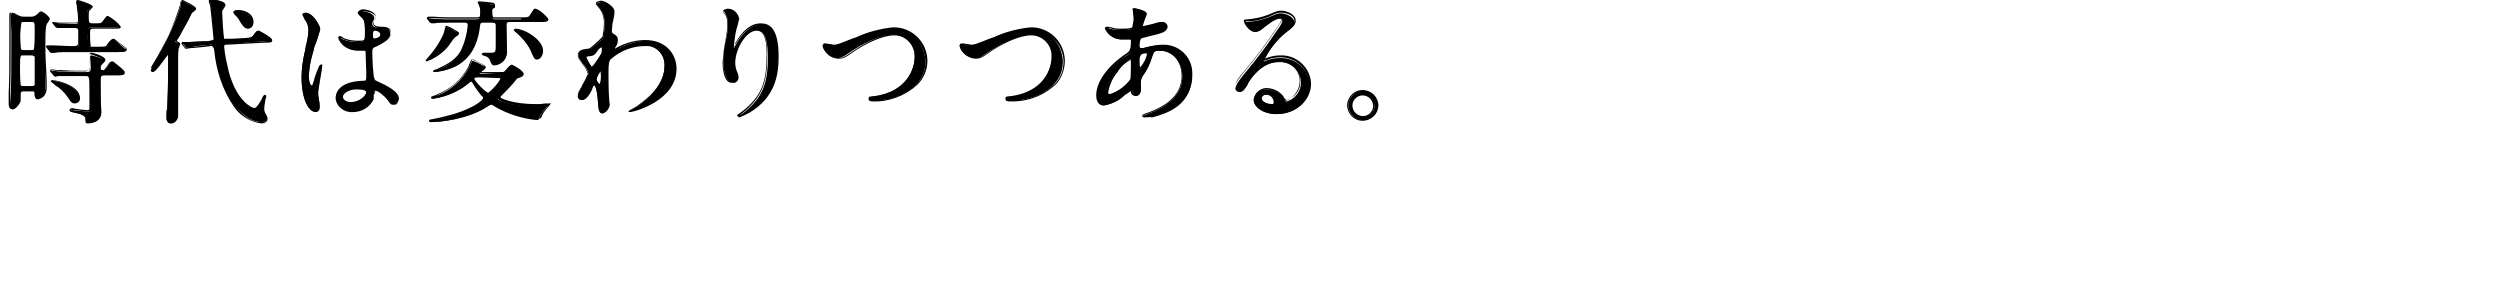 <?xml version="1.0" encoding="utf-8"?>
<!-- Generator: Adobe Illustrator 25.1.0, SVG Export Plug-In . SVG Version: 6.00 Build 0)  -->
<svg version="1.1" id="レイヤー_1" xmlns="http://www.w3.org/2000/svg" xmlns:xlink="http://www.w3.org/1999/xlink" x="0px"
	 y="0px" viewBox="0 0 374.7 42.5" style="enable-background:new 0 0 374.7 42.5;" xml:space="preserve">
<path d="M4.7,2.6c0.3,0,0.6-0.1,0.8-0.3C6,1.9,6,1.8,6.1,1.8C6.6,2.1,7,2.4,7.2,2.9C7.1,3.3,7,3.6,6.8,3.9C6.7,4.8,6.7,5.6,6.7,6.5
	c0,1,0.1,5.7,0.1,6.6c0,0.4-0.1,0.9-0.4,1.2c-0.2,0.2-0.5,0.4-0.8,0.5c-0.4,0-0.4-0.5-0.4-0.6c0-0.5,0-0.6-0.6-0.6H3.5
	C3.2,13.5,3,13.7,3,14c0,0,0,0.1,0,0.1c0,0.1,0,0.9,0,1c-0.1,0.5-0.7,1.2-1,1.2c-0.5,0-0.5-0.5-0.5-0.6s0.1-1.5,0.1-1.7
	c0.1-2.1,0.1-3.5,0.1-9.1c0-0.4-0.1-2.3-0.1-2.6c0-0.1,0-0.2,0.1-0.2C2,2,2.3,2.1,2.6,2.3c0.3,0.2,0.7,0.4,1.1,0.3L4.7,2.6z M4.7,13
	c0.2,0,0.5,0,0.6-0.3s0.1-1.7,0.1-2.2c0-0.7,0-1.4-0.1-2.1C5.2,8.3,5,8.2,4.8,8.2H3.4c-0.5,0-0.5,0.2-0.5,1.8c0,0.9,0,1.8,0.1,2.8
	C3.1,12.9,3.3,13,3.5,13H4.7z M3.5,3.2c-0.2,0-0.3,0-0.4,0.2C3,4.5,2.9,5.7,2.9,6.9c0,0.4,0,0.8,0.6,0.8h1.2c0.2,0,0.4-0.1,0.5-0.3
	c0.1-0.2,0.1-2.3,0.1-2.7c0-1.4,0-1.5-0.6-1.5L3.5,3.2z M14.9,7.2c0.9,0,1,0,1.3-0.5c0.1-0.2,0.5-0.8,0.8-0.8
	c0.3,0.2,0.6,0.3,0.8,0.6c0.9,0.8,1,0.8,1,1s-0.4,0.3-1.1,0.3h-7.5c-0.9,0-1.8,0-2.2,0.1H7.7c-0.1,0-0.1,0-0.2-0.1L7.1,7.2
	C7,7.1,7,7.1,7,7.1s0,0,0.1,0S7.9,7.1,8,7.1c0.7,0,1.7,0.1,2.4,0.1h0.8c0.6,0,0.6-0.4,0.6-0.6c0-0.4,0-1.5,0-1.9s-0.3-0.5-0.5-0.5
	c-0.6,0-1.7,0-2.2,0L8.6,4.2c-0.1,0-0.1-0.1-0.2-0.1L8,3.6C7.9,3.5,7.9,3.5,7.9,3.5s0-0.1,0.1-0.1s0.8,0.1,0.9,0.1
	c0.7,0,1.6,0.1,2.3,0.1c0.2,0,0.6,0,0.6-0.5c0-0.7-0.1-1.5-0.2-2.2c0-0.1-0.1-0.5-0.1-0.6c0-0.1,0.1-0.2,0.1-0.2c0,0,0,0,0,0
	c0,0,2.1,0.6,2.1,0.9c0,0.1-0.4,0.4-0.5,0.5c-0.1,0.2-0.2,0.5-0.1,0.8c0,1.2,0,1.3,0.9,1.3s1.1,0,1.4-0.4C16,2.4,16,2.4,16.1,2.4
	c0.7,0.4,1.3,0.9,1.8,1.5c0,0.2-0.1,0.2-1,0.2h-3.1c-0.6,0-0.6,0.3-0.6,0.8c-0.1,0.7,0,1.3,0.1,2c0.1,0.3,0.4,0.3,0.5,0.3H14.9z
	 M15.7,11.2c-0.6,0-0.7,0.2-0.7,0.7c0,0.8,0.1,4.2,0.1,4.9c0,1.6-1.6,1.6-1.9,1.6s-0.3,0-0.3-0.2c0-0.5,0-0.8-0.8-1.1
	c-0.2-0.1-1.1-0.3-1.3-0.3s-0.3-0.2-0.3-0.2s0.1-0.1,0.3-0.1s1.9,0.2,2.3,0.2s0.4,0,0.5-0.3c0.1-0.8,0.1-1.6,0.1-2.5
	c0-2.6,0-2.6-0.7-2.6h-1.6c-0.4,0-1.8,0-2.5,0c-0.1,0-0.3,0.1-0.4,0.1c-0.1,0-0.1-0.1-0.2-0.1l-0.4-0.5c-0.1-0.1-0.1-0.1-0.1-0.1
	s0-0.1,0.1-0.1s0.8,0.1,0.9,0.1c0.9,0,1.8,0.1,2.7,0.1H13c0.6,0,0.6-0.3,0.6-0.7s-0.1-1.6-0.1-1.6s0-0.2,0.2-0.2s2,0.5,2,0.9
	c0,0.1-0.5,0.5-0.5,0.6C15,9.8,15,10,15,10.2c0,0.3,0.2,0.4,0.4,0.4s0.3-0.1,0.8-0.8c0.2-0.3,0.4-0.5,0.6-0.5s0.2,0.1,0.8,0.6
	c0.9,0.8,1,0.8,1,1s-0.4,0.3-1.1,0.3L15.7,11.2z M11.2,15.4c-0.4,0-0.6-0.2-1-0.9c-0.5-0.7-1.1-1.3-1.8-1.8
	c-0.1-0.1-0.7-0.5-0.7-0.5s0.1-0.1,0.2-0.1c0.4,0,4,0.7,4,2.6C11.8,15.1,11.6,15.3,11.2,15.4L11.2,15.4z"/>
<path d="M13.2,18.5c-0.2,0-0.4,0-0.4-0.4c0-0.5,0-0.7-0.8-1L11.6,17l-0.8-0.2c-0.3-0.1-0.4-0.2-0.4-0.3s0.2-0.3,0.4-0.3l0.5,0.1
	c0.6,0.1,1.5,0.2,1.7,0.2s0.4,0,0.4-0.2c0-0.8,0-1.6,0-2.4c0-2.5,0-2.5-0.6-2.5h-1.6c-0.4,0-1.8,0-2.5,0l-0.4,0.1
	c-0.1,0-0.2-0.1-0.3-0.2l-0.4-0.5c-0.1-0.1-0.1-0.1-0.1-0.2c0-0.1,0.1-0.2,0.2-0.2c0,0,0,0,0,0c0.2,0,0.8,0.1,0.9,0.1
	c0.9,0,1.8,0.1,2.7,0.1H13c0.5,0,0.5-0.2,0.5-0.6c0-0.2-0.1-0.9-0.1-1.4c0-0.2,0-0.3,0-0.3c0-0.2,0.1-0.4,0.3-0.4s2.1,0.5,2.1,1.1
	c0,0.1-0.1,0.2-0.4,0.4l-0.2,0.2c-0.1,0.2-0.1,0.4-0.1,0.6c0,0.3,0.1,0.3,0.3,0.3s0.2,0,0.7-0.7c0.2-0.3,0.4-0.6,0.7-0.6
	s0.2,0.1,0.9,0.6c1,0.8,1,0.9,1,1.1c0,0.4-0.5,0.4-1.2,0.4h-1.8c-0.5,0-0.6,0.1-0.6,0.6s0,1.5,0,2.6s0.1,2,0.1,2.3
	C15.2,18.4,13.5,18.5,13.2,18.5z M10.6,16.5c0.1,0.1,0.2,0.1,0.2,0.1l0.7,0.2l0.5,0.1c0.9,0.3,0.9,0.6,0.9,1.2c0,0.1,0,0.1,0.2,0.1
	s1.8-0.1,1.8-1.5c0-0.3,0-1.3,0-2.3s-0.1-2.1-0.1-2.6c0-0.6,0.1-0.8,0.8-0.8h1.8c0.6,0,0.9,0,0.9-0.2s-0.1-0.2-1-0.9
	c-0.5-0.4-0.7-0.5-0.7-0.5s-0.3,0.2-0.5,0.5c-0.5,0.7-0.6,0.8-0.9,0.8c-0.3,0-0.5-0.2-0.5-0.4c0,0,0-0.1,0-0.1c0-0.2,0-0.5,0.1-0.7
	c0.1-0.1,0.1-0.2,0.2-0.3c0.1-0.1,0.2-0.2,0.3-0.3c0-0.2-1.6-0.8-1.9-0.8c0,0,0,0,0,0.1s0,0.1,0,0.3c0,0.4,0.1,1.2,0.1,1.4
	s0,0.8-0.7,0.8h-1.6c-0.9,0-1.8,0-2.8-0.1l-0.8-0.1L8.3,11c0.1,0.1,0.1,0.1,0.1,0.1h0.4l0,0c0.7,0,2.1,0,2.5,0H13
	c0.8,0,0.8,0.2,0.8,2.7c0,0.8,0,1.7-0.1,2.5c-0.1,0.4-0.3,0.4-0.6,0.4s-1.2-0.1-1.8-0.2l-0.5,0C10.8,16.4,10.7,16.4,10.6,16.5
	L10.6,16.5z M1.9,16.4c-0.4,0-0.6-0.3-0.6-0.8c0-0.1,0-0.4,0-0.7s0-0.9,0-1c0.1-2.1,0.1-3.5,0.1-9.1c0-0.2,0-0.8,0-1.4s0-1.1,0-1.2
	s0-0.3,0.2-0.3C2,1.9,2.3,2,2.5,2.2l0.1,0c0.3,0.2,0.6,0.3,1,0.3h1.1c0.3,0,0.5-0.1,0.8-0.3l0,0c0.4-0.4,0.5-0.5,0.7-0.5
	c0.5,0.2,1,0.6,1.3,1.1C7.3,3.2,7.2,3.4,7,3.6L6.9,4C6.8,4.8,6.8,5.7,6.8,6.5c0,0.5,0,2,0.1,3.5s0.1,2.7,0.1,3.1
	c0,0.5-0.1,0.9-0.4,1.3c-0.3,0.3-0.6,0.4-0.9,0.5c-0.4,0-0.5-0.4-0.5-0.7c0-0.5,0-0.5-0.4-0.5H3.5c-0.3,0-0.4,0.1-0.4,0.4
	c0,0.3,0,0.7,0,1C3,15.6,2.3,16.4,1.9,16.4L1.9,16.4z M1.6,2L1.6,2c0,0.3,0,0.8,0,1.3s0,1.2,0,1.4c0,5.6,0,7-0.1,9.1
	c0,0.1,0,0.6,0,1s0,0.6,0,0.7c0,0.3,0.1,0.5,0.4,0.5c0.5-0.2,0.8-0.6,0.9-1.1c0-0.1,0-0.6,0-1c0-0.3,0.2-0.6,0.6-0.7
	c0,0,0.1,0,0.1,0h1.2c0.7,0,0.7,0.2,0.7,0.7c0,0.1,0,0.5,0.3,0.5c0.3-0.1,0.6-0.2,0.8-0.4c0.2-0.3,0.4-0.7,0.3-1.1
	c0-0.4,0-1.7-0.1-3.1S6.6,7,6.6,6.5c0-0.9,0-1.7,0.1-2.6c0-0.1,0.1-0.2,0.2-0.3C7,3.3,7.1,3.1,7.1,2.9c-0.2-0.4-0.6-0.8-1-1
	c0,0-0.1,0.1-0.5,0.5l0,0C5.4,2.6,5.1,2.7,4.7,2.7H3.6c-0.4,0-0.8-0.1-1.1-0.4H2.4C2.1,2.2,1.9,2.1,1.6,2z M11.2,15.5
	c-0.5,0-0.6-0.3-1.1-1l0,0c-0.5-0.7-1.1-1.3-1.8-1.7l-0.1-0.1c-0.6-0.5-0.6-0.5-0.6-0.5c0-0.1,0.1-0.2,0.3-0.2c0,0,0,0,0,0
	c0.8,0.1,1.5,0.3,2.2,0.6c1.3,0.6,1.9,1.3,1.9,2.2C12,15.1,11.7,15.5,11.2,15.5L11.2,15.5z M7.9,12.1l0.5,0.4l0.1,0.1
	c0.7,0.5,1.3,1.1,1.8,1.8l0,0c0.4,0.7,0.5,0.8,0.9,0.8c0.3,0,0.6-0.3,0.6-0.6C11.8,12.8,8.3,12.1,7.9,12.1z M4.7,13.1H3.5
	c-0.3,0-0.5-0.1-0.6-0.3c-0.1-0.9-0.2-1.9-0.1-2.8c0-1.7,0-1.9,0.6-1.9h1.4c0.2,0,0.5,0.1,0.6,0.3c0.1,0.7,0.1,1.5,0.1,2.2
	c0.1,0.7,0,1.5-0.1,2.2C5.2,13,4.9,13.2,4.7,13.1L4.7,13.1z M3.4,8.3C3.1,8.3,3,8.3,3,10c0,0.9,0,1.8,0.1,2.7c0,0.2,0.3,0.2,0.4,0.2
	h1.2c0.2,0,0.4,0,0.5-0.2c0-0.7,0-1.4,0-2.1c0-0.6,0-1.9,0-2.1C5.1,8.4,4.9,8.3,4.8,8.3H3.4z M7.7,7.9c-0.1,0-0.2-0.1-0.3-0.2
	L7.1,7.3C7,7.1,6.9,7.1,6.9,7s0-0.2,0.2-0.2h0.5H8c0.7,0,1.7,0.1,2.4,0.1h0.8c0.5,0,0.5-0.3,0.5-0.5c0-0.4,0-1.5,0-1.9
	s-0.2-0.4-0.4-0.4c-0.6,0-1.7,0-2.2,0H8.8H8.6C8.4,4.1,8.3,4.1,8.3,4L7.9,3.5C7.8,3.4,7.8,3.4,7.8,3.3c0.1,0,0.2,0,0.2,0
	c0.1,0,0.8,0.1,0.9,0.1h0.7c0.6,0,1.1,0,1.6,0c0.3,0,0.5,0,0.5-0.4c0-0.7-0.1-1.4-0.2-2.1c0-0.1-0.1-0.5-0.1-0.6
	c0-0.1,0.1-0.3,0.2-0.3c0,0,0,0,0.1,0c0,0,2.2,0.6,2.2,1c0,0.1-0.1,0.2-0.4,0.5c-0.1,0-0.1,0.1-0.1,0.1c-0.1,0.2-0.1,0.5-0.1,0.7
	c0,1.2,0,1.2,0.8,1.2h0.2c0.7,0,0.9,0,1.1-0.3c0.6-0.8,0.6-0.8,0.8-0.8c0.7,0.4,1.4,0.9,1.9,1.6c0,0.3-0.2,0.3-1.1,0.3h-3.1
	c-0.4,0-0.4,0.2-0.4,0.7c0,0.6,0,1.3,0.1,1.9C13.4,7,13.6,7,13.8,7h1.1c0.9,0,1,0,1.2-0.4l0,0c0.3-0.4,0.6-0.8,0.9-0.8
	c0.1,0,0.3,0.1,0.7,0.5l0.3,0.2C18.9,7.2,19,7.2,19,7.4c0,0.4-0.5,0.4-1.2,0.4h-7.5c-1,0-1.8,0-2.1,0.1H7.9L7.7,7.9z M7.2,7.1
	l0.4,0.4c0,0,0,0.1,0.1,0.1l0,0h0.2h0.3c0.4,0,1.1-0.1,2.1-0.1h7.5c0.5,0,1,0,1-0.2S18.8,7.3,18,6.6l-0.3-0.2
	c-0.2-0.2-0.4-0.3-0.7-0.4c-0.2,0-0.6,0.5-0.7,0.7c-0.4,0.6-0.5,0.6-1.4,0.6h-1.1c-0.3,0-0.5-0.1-0.6-0.3c-0.1-0.7-0.1-1.3-0.1-2
	c0-0.5,0-0.9,0.7-0.9h3.1c0.9,0,0.9,0,0.9-0.1c-0.5-0.5-1-1-1.6-1.3c-0.1,0-0.1,0-0.6,0.7c-0.3,0.4-0.6,0.4-1.4,0.4H14
	c-1,0-1-0.2-1-1.4c0-0.3,0-0.6,0.2-0.9c0-0.1,0.1-0.1,0.2-0.2c0.1-0.1,0.2-0.2,0.3-0.3c-0.6-0.3-1.3-0.6-2-0.8l0,0
	c0,0.2,0,0.4,0.1,0.5c0.1,0.7,0.1,1.5,0.1,2.2c0,0.6-0.5,0.6-0.7,0.6c-0.5,0-1.1,0-1.6,0H8.9L8.1,3.6L8.4,4c0.1,0.1,0.1,0.1,0.1,0.1
	h0.2L9,4c0.6,0,1.6,0,2.2,0c0.3-0.1,0.6,0.2,0.6,0.5c0,0,0,0.1,0,0.2c0,0.4,0,1.5,0,1.9c0,0.2,0,0.8-0.7,0.8h-0.8
	c-0.7,0-1.7,0-2.4-0.1h0H7.6L7.2,7.1z M4.7,7.8H3.5c-0.7,0-0.7-0.5-0.7-0.9C2.8,3.5,3,3.3,3,3.3C3.1,3.1,3.3,3,3.5,3.1h1.2
	c0.7,0,0.7,0.2,0.7,1.7c0.1,0.9,0,1.8-0.1,2.7C5.2,7.7,5,7.8,4.7,7.8z M3.5,3.3c-0.1,0-0.2,0-0.3,0.1C3,4.6,3,5.7,3.1,6.8
	c0,0.5,0,0.7,0.4,0.7h1.2c0.2,0,0.4,0,0.4-0.2c0.1-0.9,0.1-1.8,0.1-2.6c0-1.4,0-1.4-0.5-1.4H3.5z"/>
<path d="M22.8,10.5c-0.1,0-0.1-0.1-0.1-0.2s0-0.1,0.2-0.5c1.9-3.1,4.1-8,4.2-9.1c0-0.4,0.1-0.6,0.2-0.6s1.9,0.9,1.9,1.2
	c0,0.1-0.1,0.2-0.3,0.3c-0.3,0.1-0.5,0.4-0.6,0.6c-0.5,1-1.1,2-1.6,3c-0.2,0.3-0.3,0.6-0.5,0.9c0,0.1,0.1,0.2,0.2,0.2
	c0.3,0.2,0.3,0.2,0.3,0.3s-0.2,0.5-0.2,0.6c-0.1,0.5-0.1,1-0.1,1.6c0,1.2,0.1,7.4,0.1,8.8c0,0.7-0.8,0.9-0.9,0.9
	c-0.6,0-0.6-0.6-0.6-1s0.1-1.9,0.1-2.2c0.1-2.4,0.1-4.6,0.1-6.9c0-0.1,0-0.3-0.1-0.3S23.2,10.5,22.8,10.5z M36.6,5.8
	c0.9-0.1,1-0.1,1.3-0.4c0.5-0.7,0.6-0.8,0.8-0.8s1.9,1,1.9,1.3s-0.1,0.3-1.1,0.3L34,6.6c-0.3,0-0.5,0-0.5,0.5
	c0.1,1.3,0.4,2.6,0.7,3.8c1.1,3.7,2.7,4.9,3.4,5.2c0.2,0.1,0.3,0.2,0.5,0.2c0.4,0,0.9-0.8,1.3-1.5c0.1-0.1,0.2-0.5,0.3-0.5
	s0.1,0.1,0.1,0.1s-0.3,1.6-0.3,1.9c0,0.3,0.1,0.7,0.3,0.9c0.1,0.2,0.2,0.4,0.2,0.6c0,0.4-0.5,0.5-0.8,0.5c-2.5,0-6-3.3-7-10.9
	c0-0.4-0.1-0.7-0.6-0.7l-0.7,0.1c-0.3,0-1.7,0.1-1.9,0.2s-0.9,0.1-1,0.1s-0.1,0-0.2-0.1l-0.4-0.5c-0.1-0.1-0.1-0.1-0.1-0.1
	s0-0.1,0.1-0.1h0.9c0.4,0,2.4-0.1,2.6-0.1H31l0.6-0.1c0.4-0.1,0.5-0.1,0.5-0.4c0,0-0.4-4.3-0.5-4.9c0-0.1-0.2-0.7-0.2-0.8
	s0.1-0.1,0.2-0.1s2.1,0.2,2.1,0.7c-0.1,0.2-0.3,0.5-0.4,0.7c-0.1,0.1-0.1,0.3-0.1,0.4c0,1.3,0.1,2.7,0.3,4c0.1,0.2,0.4,0.1,0.5,0.1
	L36.6,5.8z M36.8,2c0.6,0.3,0.9,0.8,1,1.4c0,0.4-0.3,0.8-0.7,0.8c-0.5,0-0.7-0.3-1.2-1.1c-0.2-0.4-0.5-0.7-0.8-1
	C35.1,2,35,1.9,35,1.8s0.2-0.2,0.6-0.2C36,1.7,36.4,1.8,36.8,2z"/>
<path d="M39.2,18.5c-1.7-0.2-3.3-1.2-4.2-2.6c-1.7-2.5-2.6-5.4-2.9-8.4c0-0.2-0.1-0.3-0.2-0.5c-0.1-0.1-0.2-0.1-0.3-0.1L30.9,7
	l-1,0.1l-1,0.1h-0.3c-0.4,0.1-0.6,0.1-0.7,0.1c-0.1,0-0.2,0-0.2-0.1l0,0l-0.4-0.5c-0.1-0.1-0.1-0.1-0.1-0.2c0-0.1,0.1-0.2,0.2-0.2
	h0.3h0.6c0.3,0,1.2-0.1,1.9-0.1h0.7H31l0.6-0.1c0.4,0,0.4,0,0.4-0.3c0,0-0.4-4.3-0.5-4.9l-0.1-0.3c-0.1-0.2-0.1-0.3-0.1-0.5
	c0-0.1,0-0.2,0.3-0.2c0,0,2.2,0.2,2.2,0.9c0,0.1-0.1,0.2-0.4,0.7l0,0c-0.1,0.1-0.1,0.2-0.1,0.4c0,0.5,0.2,3.7,0.3,3.9
	s0.2,0.1,0.4,0.1l0,0l2.8-0.2c0.9-0.1,0.9-0.1,1.1-0.3l0,0c0.5-0.7,0.6-0.8,0.9-0.8c0,0,2,1,2,1.4s-0.2,0.4-1.2,0.4L34,6.7
	c-0.3,0-0.4,0-0.4,0.3c0.1,1.3,0.4,2.5,0.7,3.8c1.1,3.9,2.8,4.9,3.3,5.2c0.1,0.1,0.3,0.1,0.5,0.2c0.4,0,1-1.1,1.2-1.5v-0.1
	c0.2-0.3,0.3-0.4,0.4-0.4c0.1,0,0.2,0.1,0.2,0.2c0,0,0,0,0,0c0,0.1,0,0.3-0.1,0.4c-0.1,0.5-0.2,1.3-0.2,1.5c0,0.3,0.1,0.6,0.3,0.9
	c0.1,0.2,0.2,0.4,0.2,0.6C40.1,18.3,39.6,18.5,39.2,18.5z M31.7,6.7c0.1,0,0.3,0,0.4,0.1c0.2,0.2,0.3,0.4,0.3,0.7
	c0.5,4.3,2.8,10.8,6.8,10.8c0.1,0,0.7,0,0.7-0.4c0-0.2-0.1-0.4-0.2-0.5c-0.2-0.3-0.3-0.6-0.3-1c0-0.2,0.1-0.9,0.2-1.6l0.1-0.4
	l-0.2,0.3c0,0,0,0.1,0,0.1c-0.5,1-0.9,1.6-1.4,1.6c-0.2,0-0.4-0.1-0.6-0.2c-0.7-0.3-2.3-1.4-3.4-5.3c-0.4-1.2-0.6-2.5-0.7-3.8
	c0-0.5,0.3-0.6,0.6-0.6l5.5-0.3c1-0.1,1-0.1,1-0.2c-0.5-0.5-1.1-0.8-1.8-1.1c-0.1,0-0.2,0-0.7,0.7l0,0c-0.3,0.3-0.4,0.4-1.3,0.4
	L34,6.1c-0.2,0-0.4,0-0.6-0.2C33.2,4.6,33.1,3.3,33,2c0-0.2,0-0.3,0.1-0.5v0c0.1-0.2,0.3-0.4,0.4-0.6c0-0.3-1.6-0.6-2-0.6l0,0
	c0,0.1,0.1,0.3,0.1,0.4c0,0.2,0.1,0.3,0.1,0.3c0.1,0.6,0.5,4.9,0.5,4.9c0,0.4-0.1,0.4-0.6,0.5L31,6.5h-0.2h-0.7
	c-0.7,0-1.6,0.1-1.9,0.1h-0.6h-0.2l0.4,0.5c0,0,0,0,0.1,0L28.6,7h0.3l1-0.1l0.9-0.1l0.7-0.1L31.7,6.7z M25.7,18.5
	c-0.8,0-0.8-0.8-0.8-1.1c0-0.1,0-0.6,0.1-1s0.1-1,0.1-1.1c0.1-2.6,0.1-5,0.1-6.9c0-0.1,0-0.1,0-0.2c-0.1,0.1-0.4,0.5-0.7,0.9
	c-0.8,1.1-1.3,1.7-1.6,1.7c-0.1,0-0.3-0.1-0.3-0.2c0,0,0,0,0,0c0-0.1,0-0.2,0.3-0.5C24.6,6.9,26,3.9,27,0.7C27,0.3,27.1,0,27.4,0
	c0,0,2,0.9,2,1.3c0,0.2-0.2,0.3-0.3,0.4c-0.2,0.1-0.4,0.3-0.5,0.6c-0.5,1.1-1.1,2-1.6,3c-0.2,0.3-0.3,0.5-0.5,0.8
	c0,0,0.1,0.1,0.1,0.1c0.3,0.2,0.4,0.2,0.4,0.4c0,0.1-0.1,0.3-0.1,0.4l-0.1,0.2c-0.1,0.5-0.1,1-0.1,1.5c0,0.6,0,2.3,0,4.2
	s0,3.9,0,4.6C26.6,18,26.2,18.5,25.7,18.5z M25.1,7.7L25.1,7.7c0.2,0,0.2,0.4,0.2,0.5c0,2,0,4.3-0.1,6.9c0,0.2,0,0.7-0.1,1.2
	s-0.1,0.9-0.1,1c0,0.5,0,0.9,0.5,0.9c0,0,0.8,0,0.8-0.8s0-2.7,0-4.6s0-3.6,0-4.2c0-0.5,0-1.1,0.1-1.6c0-0.1,0.1-0.2,0.1-0.3
	c0-0.1,0.1-0.3,0.1-0.3c-0.1-0.1-0.2-0.1-0.3-0.2l0,0c-0.1,0-0.2-0.2-0.2-0.3c0.1-0.3,0.3-0.6,0.5-0.9c0.6-0.9,1.1-1.9,1.6-3
	c0.1-0.3,0.3-0.5,0.6-0.7c0.2-0.1,0.2-0.1,0.2-0.2c-0.5-0.4-1.1-0.8-1.8-1c-0.1,0-0.1,0.3-0.1,0.5c-0.1,1.2-2.4,6.2-4.3,9.2
	c-0.2,0.3-0.2,0.4-0.2,0.4l0,0v0.1v-0.1c0.2,0,1-1.1,1.4-1.6C24.9,7.9,25,7.7,25.1,7.7z M37.2,4.3c-0.5,0-0.7-0.3-1.2-1.1V3.1
	c-0.2-0.4-0.5-0.7-0.8-0.9l0,0C35.1,2.1,35,2,35,1.8s0.3-0.3,0.7-0.3c0.5,0,0.9,0.1,1.3,0.3c0.6,0.3,1,0.8,1,1.5
	C38,3.8,37.7,4.3,37.2,4.3z M35.6,1.8c-0.2,0-0.3,0-0.5,0c0,0,0.1,0.1,0.2,0.1l0,0c0.3,0.3,0.6,0.6,0.8,1V3c0.5,0.8,0.6,1,1,1
	c0.3,0,0.6-0.3,0.6-0.7c-0.1-0.6-0.5-1.1-1-1.3l0,0C36.3,1.8,35.9,1.8,35.6,1.8z"/>
<path d="M47.9,15.9c0,0.4-0.2,0.8-0.7,0.8c-1,0-2-2-2-5.1c0-1.3,0.2-2.6,0.5-3.9c0.3-1,0.5-2.1,0.6-3.2c0-0.6-0.1-1.2-0.5-1.7
	c-0.1-0.2-0.3-0.5-0.4-0.7C45.5,2,45.8,2,45.9,2C47,2,48,4,48,4.3c0,0.2-0.9,2.6-1,3.1c-0.4,1.3-0.7,2.6-0.7,4c0,0.1,0,1.4,0.5,1.4
	c0.2,0,0.2-0.1,0.6-1.2c0.2-0.7,0.5-1.4,0.8-2c0.1,0,0.1,0.1,0.1,0.2c0,0.6-0.6,3.5-0.6,4.1C47.7,14.3,47.9,15.6,47.9,15.9z
	 M55.9,14.8c-0.5,1.2-1.7,1.9-3,1.9c-1.2,0.1-2.4-0.8-2.5-2c0-0.3,0-2.4,4.1-2.5c0.5,0,0.5-0.1,0.5-1.4c0-0.1-0.1-2.2-0.1-2.8
	c0-0.2,0-0.4-0.2-0.5c-0.3,0-0.6,0-0.9,0c-1.3,0.2-2.5-0.6-3-1.8c0-0.1,0-0.1,0.1-0.1c0.2,0.1,0.4,0.2,0.5,0.3
	c0.7,0.3,1.5,0.4,2.2,0.4c1.1,0,1.1,0,1.1-1.3s0-1.8-0.4-2.3c-0.1-0.1-0.6-0.5-0.6-0.7s0.3-0.3,0.7-0.3s1.7,0.3,1.7,1
	c0,0.1,0,0.2-0.2,0.5c-0.1,0.1-0.1,0.3-0.1,0.4c0,0.6,1,0.6,1.2,0.6c0.9,0,1.5,0.1,1.5,0.9s-1.3,1.5-2,1.8s-0.7,0.3-0.7,1.2
	c0,0.4,0.1,2.7,0.2,3.2c0.1,0.7,0.1,0.9,0.6,1.1c1,0.4,3.1,1.4,3.1,2.5c0,0.4-0.3,0.8-0.7,0.8c-0.2,0-0.3-0.1-0.8-0.7
	s-1.6-1.5-2-1.4C56.1,13.9,55.9,14.6,55.9,14.8z M51.2,14.5c0,0.5,0.6,0.9,1.3,0.9c1.2,0,2.4-1,2.4-1.6c0-0.3-0.3-0.5-1.6-0.5
	S51.2,13.9,51.2,14.5z M55.8,5c0,0.8,0.2,0.8,0.3,0.8s1-0.2,1-0.7s-0.7-0.6-0.9-0.6c-0.1,0-0.2,0-0.2,0.1C55.8,4.7,55.8,4.9,55.8,5z
	"/>
<path d="M47.3,16.8c-1,0-2.1-1.9-2.1-5.2c0-1.3,0.2-2.7,0.5-3.9L45.8,7c0.2-0.8,0.4-1.6,0.4-2.4c0-0.6-0.1-1.1-0.5-1.6l-0.1-0.2
	c-0.1-0.2-0.2-0.4-0.3-0.6c0-0.2,0.3-0.3,0.5-0.3c1.2,0,2.2,2.1,2.2,2.5c-0.2,0.7-0.4,1.5-0.7,2.2c-0.2,0.4-0.3,0.8-0.3,1
	c-0.4,1.3-0.7,2.6-0.7,4c0,0.6,0.1,1.3,0.4,1.3c0.1,0,0.1-0.1,0.4-1v-0.1c0,0,0.7-2.1,0.9-2.1c0.1,0,0.2,0,0.2,0.3s-0.2,1.3-0.3,2.1
	s-0.3,1.7-0.3,1.9s0.1,0.6,0.2,1c0.1,0.3,0.1,0.6,0.1,0.9C48,16.5,47.7,16.8,47.3,16.8z M45.9,2.1c-0.1,0-0.2,0-0.3,0.1
	c0.1,0.1,0.2,0.3,0.3,0.4C46,2.7,46,2.7,46,2.8c0.3,0.5,0.5,1.1,0.5,1.7c0,0.8-0.2,1.7-0.4,2.5l-0.2,0.7c-0.3,1.3-0.5,2.6-0.5,3.9
	c0,3.1,1,5,1.9,5c0.5,0,0.5-0.5,0.5-0.7c0-0.3-0.1-0.6-0.1-0.9c-0.1-0.4-0.1-0.8-0.1-1s0.1-1.1,0.3-2s0.3-1.7,0.3-2
	c-0.3,0.6-0.5,1.2-0.7,1.8v0.1C47,12.9,47,13,46.8,13c-0.5,0-0.6-1.1-0.6-1.5c0-1.4,0.3-2.8,0.7-4.1c0-0.2,0.2-0.5,0.3-1
	c0.3-0.8,0.7-2,0.7-2.1C47.9,4,47,2.1,45.9,2.1z M52.9,16.8c-1.3,0.1-2.5-0.8-2.6-2.1c0-0.6,0.3-2.5,4.2-2.6c0.4,0,0.4,0,0.4-1.3
	c0-0.1-0.1-2.2-0.1-2.8c0-0.1,0-0.3-0.1-0.4c-0.1,0-0.4,0-0.9,0c-2.4,0-3.1-1.7-3.1-1.9s0.1-0.3,0.2-0.3c0.2,0,0.3,0.1,0.5,0.2
	l0.1,0.1c0.7,0.3,1.4,0.4,2.2,0.4c1,0,1,0,1-1.2s0-1.8-0.4-2.2l-0.2-0.2c-0.3-0.3-0.5-0.5-0.5-0.6s0.3-0.5,0.8-0.5s1.9,0.3,1.9,1.1
	c0,0.2,0,0.2-0.2,0.6c-0.1,0.1-0.1,0.2-0.1,0.4c0,0.5,1,0.5,1,0.5l0,0c0.9,0,1.6,0.1,1.6,1s-1.4,1.6-2.1,1.9s-0.7,0.3-0.7,1.1
	c0,0.4,0.1,2.7,0.2,3.2c0.1,0.7,0.1,0.8,0.6,1c1.3,0.6,3.2,1.5,3.2,2.6c0,0.5-0.4,0.9-0.9,0.9c-0.3,0-0.4-0.1-0.8-0.7l0,0
	c-0.6-0.8-1.6-1.5-1.8-1.3c-0.1,0.2-0.2,0.4-0.3,0.6L56,14.9l0,0C55.4,16.1,54.2,16.8,52.9,16.8L52.9,16.8z M51,5.7L51,5.7
	c0.5,1.1,1.6,1.8,2.8,1.7c0.9,0,1,0,1,0.1C54.9,7.6,55,7.8,55,8c0,0.6,0.1,2.7,0.1,2.8c0,1.2,0,1.5-0.6,1.5c-3.7,0.1-4,1.8-4,2.3
	c0.1,1.2,1.2,2,2.4,1.9c1.2,0,2.4-0.7,2.9-1.8c0,0,0-0.1,0.1-0.2c0.2-0.5,0.2-0.7,0.4-0.8c0.5-0.2,1.6,0.8,2.1,1.4l0,0
	c0.5,0.6,0.5,0.6,0.7,0.6c0.4,0,0.6-0.3,0.6-0.7c0-1.1-2.3-2.1-3-2.4c-0.6-0.2-0.6-0.4-0.7-1.2c-0.1-0.6-0.2-2.8-0.2-3.3
	c0-0.9,0-1,0.8-1.3s2-0.9,2-1.7c0-0.7-0.5-0.7-1.4-0.8l0,0c-0.4,0-1.3-0.2-1.3-0.8c0-0.1,0.1-0.3,0.2-0.4c0.2-0.3,0.2-0.3,0.2-0.5
	c0-0.6-1.2-0.9-1.6-0.9c-0.2,0-0.4,0.1-0.6,0.2c0.1,0.2,0.3,0.3,0.4,0.4l0.2,0.2C55,3.1,55,3.7,55,4.9s0,1.4-1.2,1.4
	c-0.8,0-1.6-0.1-2.3-0.4l-0.1-0.1L51,5.7z M52.5,15.5c-0.8,0-1.4-0.4-1.4-1s1.1-1.4,2.3-1.4s1.7,0.1,1.7,0.6
	C55,14.5,53.8,15.5,52.5,15.5L52.5,15.5z M53.4,13.4c-1.1,0-2,0.6-2,1.1s0.6,0.8,1.2,0.8c1.2,0,2.3-0.9,2.3-1.5
	C54.8,13.6,54.7,13.4,53.4,13.4L53.4,13.4z M56.1,5.9c-0.3,0-0.4-0.1-0.4-0.9c0-0.2,0.1-0.4,0.2-0.6c0.1-0.1,0.2-0.1,0.3-0.1
	c0.3,0,1.1,0.3,1.1,0.7S56.5,5.9,56.1,5.9L56.1,5.9z M56.2,4.6c-0.1,0-0.1,0-0.2,0.1c0,0-0.1,0.1-0.1,0.4c0,0.7,0.1,0.7,0.2,0.7
	c0.3,0,0.9-0.2,0.9-0.6S56.5,4.6,56.2,4.6L56.2,4.6z"/>
<path d="M67.4,4.2c1.1,0.7,1.3,0.7,1.3,0.9S68.1,5.6,68,5.7s-0.7,0.9-0.9,1c-0.7,0.9-1.6,1.6-2.6,2.2C64.4,8.9,64.2,9,64,9.1
	c-0.1,0,0-0.1,0-0.1c1.1-1.1,2-2.5,2.6-3.9c0.1-0.2,0.2-1,0.3-1S67.1,4.1,67.4,4.2z M78.1,2.7c0.8,0,1.1,0,1.3-0.3
	c0.5-0.8,0.6-0.9,0.8-0.9c0.5,0,1.9,1.4,1.9,1.5S81.6,3.2,81,3.2h-4.5c-0.6,0-0.6,0.3-0.6,0.6s0.1,3.3,0.1,3.9
	C76,8.4,75.7,9,75.2,9.3c-0.3,0.2-0.6,0.4-1,0.4c-0.3,0-0.3-0.1-0.5-0.6c-0.1-0.4-0.4-0.7-0.8-0.9c-0.2-0.1-0.3-0.1-0.5-0.2
	c0,0,0.1,0,0.1,0c0.2,0,1.2,0,1.3,0c0.6-0.1,0.6-0.2,0.6-1.6c0-0.6,0-2,0-2.6s-0.4-0.5-0.6-0.5h-1.4c-0.6,0-0.6,0.1-0.7,1
	c-0.5,3.1-1.8,4.5-3.3,5.4c-1,0.6-2.1,1-3.3,1.1c-0.2,0,0.1-0.1,0.3-0.2c1.7-0.8,3.1-1.5,3.9-3.2c0.5-1.1,0.8-2.3,0.9-3.6
	c0-0.5-0.3-0.5-0.6-0.5h-2.1c-1.5,0-2.1,0-2.5,0.1h-0.4c-0.1,0-0.1-0.1-0.2-0.1L64,2.8c0-0.1-0.1-0.1-0.1-0.1s0,0,0.1,0l0.9,0.1
	c1.1,0.1,2.2,0.1,2.7,0.1h3.7c0.6,0,0.7-0.2,0.7-1c0-0.3,0-0.7-0.1-1c-0.1-0.1-0.1-0.3-0.1-0.4c0-0.1,0.1-0.1,0.2-0.1
	s1.5,0.2,1.8,0.3c0.1,0,0.4,0.1,0.4,0.3s0,0.1-0.3,0.3s-0.2,0.5-0.2,0.8c0,0.6,0.1,0.8,0.6,0.8H78.1z M74.9,10.9
	c0.4,0,0.5,0,0.7-0.1s0.8-0.9,1-0.9s1.6,0.8,1.6,1.3c0,0.2-0.3,0.3-0.4,0.4c-0.4,0.1-0.5,0.1-0.7,0.4c-0.6,0.8-1.3,1.5-2,2.2
	c-0.3,0.3-0.5,0.5-0.5,0.6c0,0.3,2.2,1.1,5.3,1.1c0.3,0,2.1-0.1,2.2-0.1c-0.1,0.1-0.2,0.3-0.3,0.4c-0.4,0.4-0.7,0.8-0.9,1.3
	c-0.1,0.3-0.2,0.5-0.4,0.5c-2.2-0.2-4.4-0.9-6.3-2c-0.4-0.3-0.5-0.3-0.6-0.3s-0.3,0.1-0.6,0.3c-2.8,1.9-7.1,2.3-8.4,2.3
	c-0.1,0-0.2,0-0.2-0.1c0.1-0.1,0.1-0.1,0.2-0.1c1.1-0.2,2.3-0.5,3.4-0.9c3.2-1,4.5-2.2,4.5-2.5c0-0.1-0.1-0.3-0.2-0.4
	c-0.5-0.6-1-1.2-1.4-1.9c-0.1-0.1-0.1-0.2-0.3-0.2c-0.4,0.3-0.8,0.6-1.2,0.9c-1.4,0.9-2.9,1.5-4.6,1.7c0,0-0.1,0-0.1-0.1
	c0.3-0.2,0.6-0.3,0.9-0.4c2-0.8,3.7-2.3,4.7-4.2c0.1-0.2,0.4-1,0.5-1c0.3,0.1,0.5,0.2,0.8,0.3c0.4,0.2,1,0.5,1,0.7s-0.1,0.3-0.3,0.4
	s-0.4,0.2-0.4,0.4s0.2,0.2,0.3,0.2L74.9,10.9z M71.8,11.5c-0.8,0-0.8,0.1-0.8,0.3c0,0.4,1.7,2.2,2.2,2.2s1.9-2,1.9-2.3
	s-0.2-0.2-0.3-0.2H71.8z M77.2,4.5c1.5,0,4.1,1.7,4.1,3.2c0,0.7-0.4,1.2-0.8,1.2s-0.4-0.1-0.9-1.3c-0.6-1.1-1.4-2-2.3-2.8
	c-0.1,0-0.2-0.1-0.1-0.1S77.1,4.5,77.2,4.5L77.2,4.5z"/>
<path d="M64.6,18.3c-0.1,0-0.3,0-0.3-0.2s0.2-0.2,0.3-0.2c1.1-0.2,2.3-0.5,3.4-0.8c3.2-1,4.4-2.1,4.4-2.4s-0.1-0.2-0.2-0.3
	c-0.5-0.6-1-1.3-1.4-2c-0.1-0.1-0.1-0.2-0.2-0.2s-0.5,0.4-0.8,0.6l-0.4,0.3c-1.4,0.9-3,1.5-4.6,1.7c-0.1,0-0.2-0.1-0.2-0.2
	c0,0,0,0,0,0c0-0.1,0-0.1,0.8-0.4l0.2-0.1c2-0.8,3.6-2.2,4.6-4.1l0.1-0.3c0.3-0.7,0.3-0.8,0.5-0.8s0.1,0,0.7,0.3l0.2,0.1
	c0.9,0.4,1.1,0.6,1.1,0.8s-0.2,0.3-0.3,0.4l0,0c-0.2,0.1-0.3,0.2-0.3,0.3s0,0,0.2,0H75c0.4,0,0.5,0,0.6-0.1l0.2-0.2
	c0.4-0.5,0.7-0.8,0.9-0.8s1.8,0.9,1.8,1.4c0,0.2-0.2,0.4-0.5,0.5l0,0c-0.4,0.1-0.4,0.1-0.6,0.3c-0.6,0.8-1.3,1.5-2,2.2l-0.1,0.1
	c-0.2,0.2-0.3,0.3-0.3,0.4c0.1,0.2,2.1,1,5.2,1h0.8c0.5-0.1,0.9-0.1,1.4-0.1h0.2l-0.1,0.1c-0.1,0.1-0.2,0.3-0.3,0.4
	c-0.4,0.4-0.7,0.8-0.9,1.2c-0.1,0.3-0.2,0.6-0.5,0.6c-2.3-0.2-4.4-0.9-6.4-2c-0.4-0.3-0.5-0.3-0.6-0.3s-0.2,0.1-0.5,0.3l0,0
	C70.3,17.8,66.1,18.3,64.6,18.3z M70.6,12c0.2,0,0.3,0.1,0.4,0.3c0.4,0.7,0.8,1.3,1.4,1.9c0.1,0.1,0.2,0.3,0.3,0.5
	c0,0.4-1.5,1.6-4.6,2.6c-1.1,0.3-2.2,0.6-3.3,0.9c1.5,0,5.6-0.5,8.2-2.3l0,0c0.3-0.2,0.5-0.3,0.6-0.3s0.2,0,0.7,0.3
	c1.9,1.1,4.1,1.8,6.3,2c0.1,0,0.2,0,0.3-0.4c0.2-0.5,0.6-1,1-1.4c0.1-0.1,0.1-0.1,0.2-0.2l-1.2,0.1H80c-3,0-5.4-0.8-5.4-1.3
	c0-0.1,0.1-0.3,0.4-0.5l0.1-0.1c0.7-0.7,1.4-1.4,2-2.2c0.2-0.3,0.4-0.4,0.7-0.4l0,0c0.1,0,0.3-0.1,0.3-0.3c0-0.3-1.4-1.1-1.5-1.1
	s-0.6,0.5-0.7,0.7l-0.2,0.2C75.5,11,75.3,11,74.9,11h-2.7c-0.1,0-0.4,0-0.4-0.3s0.4-0.5,0.5-0.5l0,0c0.2-0.1,0.2-0.2,0.2-0.3
	s0-0.2-0.9-0.6l-0.2-0.1c-0.3-0.1-0.5-0.2-0.6-0.3c-0.1,0.2-0.2,0.4-0.3,0.7c0,0.1-0.1,0.2-0.1,0.3c-1,1.9-2.7,3.4-4.7,4.3l-0.2,0.1
	l-0.4,0.1c1.5-0.2,2.9-0.8,4.2-1.6l0.4-0.3C70.4,12.1,70.6,12,70.6,12L70.6,12z M73.2,14.1c-0.6,0-2.3-1.9-2.3-2.3
	c0-0.3,0.2-0.4,0.9-0.4h3c0.1,0,0.5,0,0.5,0.4S73.8,14.1,73.2,14.1L73.2,14.1z M71.8,11.6c-0.7,0-0.7,0.1-0.7,0.2
	c0,0.3,1.7,2.1,2.1,2.1c0.7-0.6,1.4-1.3,1.8-2.1c0-0.1,0-0.1-0.2-0.1L71.8,11.6z M65.1,10.8c-0.1,0-0.2,0-0.2-0.1s0.1-0.2,0.4-0.3
	h0.1c1.7-0.8,3.1-1.5,3.8-3.1C69.7,6.2,70,5,70.1,3.8c0-0.4-0.2-0.4-0.5-0.4h-2c-1.5,0-2.1,0-2.5,0.1h-0.2h-0.2
	c-0.1,0-0.2-0.1-0.2-0.1l0,0l-0.4-0.5c0,0-0.1-0.1-0.1-0.2c0,0,0-0.2,0.2-0.2h0.4h0.4c1.2,0.1,2.3,0.1,2.7,0.1h3.7
	c0.5,0,0.6,0,0.6-0.9c0-0.3-0.1-0.6-0.2-0.9c-0.1-0.1-0.1-0.3-0.2-0.4c0-0.1,0-0.2,0.3-0.2L73,0.3l0.8,0.1c0.1,0,0.4,0.1,0.4,0.4
	s-0.1,0.2-0.3,0.4S73.8,1.7,73.8,2c0,0.6,0.1,0.6,0.5,0.6h3.9c0.8,0,1,0,1.2-0.3c0.5-0.8,0.6-1,0.8-1c0.6,0,2,1.4,2,1.6
	c0,0.4-0.5,0.4-1.2,0.4h-4.6c-0.5,0-0.5,0.2-0.5,0.5s0,1,0,1.8s0,1.8,0,2.1C76,8.4,75.7,9,75.2,9.4c-0.3,0.2-0.7,0.4-1.1,0.4
	c-0.4,0-0.4-0.2-0.6-0.6V9.2c-0.1-0.4-0.4-0.7-0.8-0.8h-0.1c-0.4-0.2-0.4-0.2-0.4-0.3s0.2-0.2,0.3-0.2h0.3c0.3,0,0.9,0,1,0
	c0.5-0.1,0.5-0.1,0.5-1.5c0-0.6,0-2,0-2.6c0-0.4-0.3-0.4-0.5-0.4h-1.3c-0.5,0-0.5,0-0.6,0.8v0.1c-0.4,2.7-1.5,4.4-3.3,5.5
	C67.5,10.4,66.3,10.7,65.1,10.8L65.1,10.8z M67.5,3.1h2.1c0.4,0,0.7,0.1,0.7,0.7c-0.1,1.3-0.4,2.5-0.9,3.6c-0.8,1.7-2.2,2.3-3.9,3.2
	c1-0.1,2-0.5,2.9-1c1.8-1.1,2.8-2.8,3.2-5.4V4.1c0.1-0.8,0.2-1,0.8-1h1.4c0.2,0,0.7,0,0.7,0.7s0,1.9,0,2.6c0,1.4,0,1.6-0.7,1.7h-1.1
	h0.1h0.1c0.4,0.2,0.7,0.5,0.9,0.9v0.1c0.2,0.5,0.2,0.5,0.4,0.5c0.3,0,0.7-0.2,0.9-0.4c0.5-0.3,0.7-0.9,0.7-1.5c0-0.3,0-1.2,0-2.1
	s0-1.5,0-1.8s0.1-0.7,0.8-0.7H81c0.5,0,0.9,0,1-0.1c-0.1-0.2-1.3-1.4-1.8-1.4c-0.1,0-0.2,0-0.7,0.8c-0.3,0.4-0.5,0.4-1.4,0.4h-3.9
	c-0.6,0-0.7-0.3-0.7-0.9c0-0.4,0-0.7,0.2-0.9S74,0.9,74,0.8s-0.1-0.1-0.3-0.1l-0.8-0.1l-1-0.2l0,0L72,0.7c0.1,0.3,0.2,0.7,0.2,1
	c0,0.8-0.1,1.1-0.8,1.1h-3.7c-0.5,0-1.6,0-2.8-0.1l0,0h-0.4h-0.3l0.4,0.5c0,0,0,0,0.1,0h0.2H65C65.4,3.1,66,3.1,67.5,3.1L67.5,3.1z
	 M64,9.2c-0.1,0-0.1,0-0.2-0.1c0-0.1,0-0.2,0.1-0.2C65,7.7,65.9,6.4,66.5,5c0-0.1,0.1-0.3,0.1-0.4c0.1-0.5,0.2-0.6,0.2-0.7
	s0.3,0,0.7,0.2l0.2,0.1c1,0.6,1.1,0.6,1.1,0.8s-0.2,0.3-0.5,0.5c-0.1,0-0.1,0.1-0.2,0.2c-0.1,0.1-0.4,0.5-0.6,0.8l-0.2,0.3
	c-0.7,0.9-1.6,1.6-2.6,2.1C64.4,9,64.2,9.1,64,9.2z M67,4.1l-0.1,0.5L66.8,5c-0.6,1.4-1.4,2.7-2.5,3.8l0.3-0.1
	c1-0.5,1.8-1.2,2.5-2.1l0.2-0.3c0.2-0.3,0.5-0.7,0.6-0.8c0.1-0.1,0.2-0.1,0.3-0.2c0.1-0.1,0.3-0.2,0.4-0.3c-0.3-0.2-0.6-0.5-1-0.6
	l-0.2-0.2C67.3,4.2,67.1,4.2,67,4.1z M80.5,8.9c-0.4,0-0.5-0.2-1-1.4c-0.5-1.1-1.3-2-2.3-2.8l0,0c-0.1,0-0.1-0.1-0.2-0.2l0,0l0,0
	c0-0.1,0.2-0.2,0.2-0.2c1.5,0,4.2,1.7,4.2,3.3C81.4,8.4,80.9,8.9,80.5,8.9z M77.3,4.6c1,0.8,1.8,1.7,2.3,2.8
	c0.5,1.2,0.6,1.2,0.8,1.2s0.7-0.4,0.7-1C81.2,6.3,78.7,4.7,77.3,4.6z"/>
<path d="M91.9,5.3c0.5,0.3,0.5,0.6,0.5,0.8c0,0.4-0.1,0.7-0.3,1C92.1,7.2,92,7.3,92,7.5c0,0,0,0.1,0.1,0.1c0.2-0.1,0.4-0.2,0.6-0.3
	c1.2-0.7,2.6-1.1,4-1.2c3.1,0,4.5,2.1,4.5,4.2c0,4.8-6.4,6.4-6.9,6.4h-0.1c0,0,1.3-0.8,1.5-0.9c1-0.7,3.9-2.9,3.9-5.9
	c0.1-1.6-1.1-3-2.7-3.1c-0.1,0-0.2,0-0.3,0c-1.9,0-3.8,0.8-5.2,2.1c-0.3,0.3-0.4,0.6-0.4,2c0,0.4,0,3,0.1,4c0,0.2,0.1,0.8,0.1,0.9
	c0,0.5-0.4,1-0.9,1.2c-0.6,0-0.6-0.7-0.7-1.9c0-0.4-0.2-2.3-0.6-2.3c-0.1,0-0.4,0.5-0.5,0.8c-0.3,0.6-0.7,1.4-1.4,1.4
	c-0.2,0-0.5-0.2-0.5-0.6s0.1-0.5,0.6-1.4c0.4-0.6,0.7-1.3,1-1.9c-0.1-0.6-0.4-1.1-0.8-1.5c-0.6-0.8-0.7-0.9-0.7-1.2
	c0-0.7,0.5-0.8,1.4-0.9c0.3-0.1,0.5-0.1,1.8-1.3c0.2-0.2,0.4-0.3,0.5-0.5c0.1-0.6,0.2-1.1,0.2-1.7c0.1-1-0.1-2.1-0.8-2.9
	c-0.3-0.4-0.4-0.4-0.4-0.5s0.5-0.3,0.7-0.3C90.6,0.2,92,1,92,1.7c0,0.3-0.3,1.6-0.3,1.8s-0.1,0.9-0.1,1.2
	C91.6,5.1,91.6,5.1,91.9,5.3z M89.4,7.7c-0.2,0.4-0.5,0.6-0.9,0.7c-0.6,0-0.8,0.1-0.8,0.3s0.7,1.6,0.9,1.6s0.2-0.1,0.4-0.4
	C90.3,8,90.3,8,90.3,7.3c0-0.2,0-0.3-0.1-0.3S89.8,7.1,89.4,7.7z M89.4,11.9c0,0.3,0.4,0.8,0.6,0.8s0.2-1.1,0.2-2
	c0-0.1,0-0.1-0.1-0.1C89.7,10.9,89.5,11.4,89.4,11.9z"/>
<path d="M90.4,17c-0.7,0-0.7-0.8-0.8-2.1v-0.1c-0.2-1.8-0.4-2-0.5-2.1c-0.2,0.2-0.3,0.5-0.4,0.8c-0.3,0.6-0.8,1.5-1.5,1.5
	c-0.3,0-0.6-0.3-0.6-0.6c0,0,0,0,0-0.1c0-0.4,0.1-0.6,0.6-1.4l0.1-0.2c0.3-0.5,0.6-1.1,0.8-1.6c-0.1-0.5-0.4-1-0.8-1.5
	c-0.6-0.8-0.7-0.9-0.7-1.3c0-0.8,0.7-0.9,1.5-1c0.3,0,0.4-0.1,1.7-1.3L90,5.8c0.1-0.1,0.2-0.2,0.3-0.3c0.1-0.5,0.2-1.1,0.2-1.7
	c0.1-1-0.2-2-0.8-2.7L89.6,1c-0.3-0.4-0.3-0.4-0.3-0.5c0-0.3,0.7-0.4,0.8-0.4c0.6,0,2,0.9,2,1.6c0,0.5-0.1,1-0.2,1.4
	c0,0.2-0.1,0.3-0.1,0.4c0,0.3-0.1,0.9-0.1,1.1s0,0.3,0.3,0.5l0,0c0.6,0.3,0.6,0.7,0.6,0.9c0,0.4-0.1,0.7-0.3,1
	c-0.1,0.1-0.1,0.2-0.1,0.3l0.3-0.2l0.2-0.1C93.9,6.4,95.3,6,96.7,6c3.2,0,4.7,2.2,4.7,4.3c0,4.8-6.4,6.5-7,6.5
	c-0.2,0-0.2-0.1-0.2-0.1s0-0.1,0.9-0.6c0.3-0.2,0.6-0.3,0.6-0.4c1.2-0.8,3.9-2.9,3.9-5.8c0.1-1.5-1-2.9-2.5-3c-0.1,0-0.3,0-0.4,0
	c-1.9,0-3.7,0.7-5.2,2c-0.2,0.3-0.3,0.6-0.3,1.9c0,0.4,0,3,0.1,4c0,0.4,0.1,0.8,0.1,0.9C91.3,16.3,90.9,16.8,90.4,17z M89,12.5
	c0.5,0,0.6,1.1,0.7,2.3V15c0.1,1.2,0.1,1.8,0.6,1.8c0.4-0.1,0.7-0.5,0.8-1c0-0.1,0-0.4-0.1-0.9c-0.1-1.1-0.1-3.6-0.1-4.1
	c0-1.4,0.1-1.8,0.4-2.1c1.5-1.3,3.4-2.1,5.3-2.1c1.7-0.1,3.1,1.2,3.1,2.9c0,0.1,0,0.2,0,0.4c0,2.9-2.8,5.1-4,5.9
	c-0.1,0.1-0.4,0.2-0.7,0.4l-0.5,0.3c1.4-0.3,6.5-2,6.5-6.2c0-2-1.4-4.1-4.4-4.1c-1.4,0-2.8,0.4-4,1.2c-0.1,0-0.1,0.1-0.2,0.1
	c-0.1,0.1-0.3,0.2-0.4,0.2c-0.1,0-0.2-0.1-0.2-0.2c0,0,0,0,0,0c0-0.2,0.1-0.4,0.2-0.5c0.2-0.3,0.2-0.6,0.3-0.9c0-0.1,0-0.4-0.5-0.7
	l0,0c-0.3-0.2-0.4-0.3-0.4-0.7c0-0.4,0-0.8,0.1-1.2c0-0.1,0-0.2,0.1-0.4c0.1-0.5,0.2-0.9,0.2-1.4c0-0.6-1.3-1.4-1.8-1.4
	c-0.2,0-0.4,0.1-0.6,0.2c0.1,0.1,0.2,0.2,0.3,0.3L89.8,1c0.6,0.8,0.9,1.9,0.8,2.9c0,0.6,0,1.2-0.2,1.8c0,0.1-0.1,0.1-0.3,0.3
	l-0.2,0.2c-1.4,1.3-1.5,1.3-1.9,1.4c-0.9,0.1-1.3,0.2-1.3,0.8c0,0.3,0,0.4,0.7,1.2c0.4,0.5,0.7,1,0.8,1.6c-0.2,0.6-0.5,1.2-0.9,1.8
	L87.2,13c-0.5,0.9-0.6,1-0.6,1.3s0.3,0.4,0.4,0.4c0.7,0,1-0.8,1.3-1.3C88.8,12.6,88.9,12.5,89,12.5z M89.9,12.8
	c-0.3,0-0.7-0.6-0.7-0.9s0.5-1.5,0.8-1.5c0.1,0,0.2,0.1,0.2,0.2c0,0,0,0,0,0C90.3,12.1,90.3,12.8,89.9,12.8L89.9,12.8z M90,10.7
	c-0.3,0.4-0.5,0.8-0.6,1.2c0.1,0.3,0.2,0.5,0.5,0.7C90.1,11.9,90.1,11.3,90,10.7L90,10.7z M88.6,10.4c-0.3,0-1.1-1.4-1.1-1.7
	s0.3-0.4,1-0.4c0.4,0,0.6-0.3,0.8-0.6l0,0c0.3-0.6,0.7-0.8,0.9-0.8s0.2,0.2,0.2,0.4c0,0.8,0,0.8-1.3,2.7V10
	C88.9,10.3,88.8,10.4,88.6,10.4L88.6,10.4z M90.2,7.1c-0.1,0-0.4,0.1-0.7,0.6l0,0c-0.2,0.4-0.5,0.6-0.9,0.7c-0.7,0-0.7,0.1-0.7,0.2
	c0.2,0.5,0.5,1,0.8,1.4c0,0,0.1-0.1,0.3-0.3V9.7C90.2,8,90.2,8,90.2,7.3C90.2,7.2,90.2,7.2,90.2,7.1L90.2,7.1z"/>
<path d="M113.3,4.5c-1.7,0-3.3,2.8-3.3,4.9c0,0.5,0.1,1,0.3,1.5c0.1,0.2,0.2,0.5,0.2,0.8c0,0.4-0.2,0.7-0.6,0.7c0,0-0.1,0-0.1,0
	c-0.9,0-1.4-1.7-1.4-3.2c0-1.1,0.1-2.1,0.4-3.2c0.2-0.8,0.3-1.7,0.3-2.6c0-0.4-0.1-0.9-0.3-1.2c0-0.1-0.3-0.5-0.3-0.5
	c0.2-0.1,0.3-0.2,0.5-0.1c0.8,0,1.4,0.6,1.5,1.3c-0.1,0.5-0.2,1-0.4,1.5c-0.2,0.8-0.3,1.6-0.4,2.5c0,0.1,0,0.3,0.2,0.3
	s0.2-0.2,0.4-0.5c0.2-0.4,1.6-3,3.7-3c1.2,0,2.6,0.7,2.6,4.9c0,2.8-0.6,6-4.4,8.3c-0.4,0.3-0.9,0.5-1.4,0.7c0,0-0.1,0-0.1-0.1
	s0-0.1,0.5-0.4c3.3-2.5,3.9-4.8,3.9-8.9C115,5.8,114.6,4.5,113.3,4.5z"/>
<path d="M110.7,17.5c-0.1,0-0.2-0.1-0.2-0.2c0,0,0,0,0,0c0-0.1,0.1-0.2,0.6-0.5c3.3-2.5,3.8-4.8,3.8-8.8c0-2.4-0.5-3.4-1.5-3.4
	c-1.6,0-3.2,2.8-3.2,4.8c0,0.5,0.1,1,0.3,1.4c0.1,0.3,0.2,0.5,0.2,0.8c0,0.4-0.3,0.8-0.7,0.8c0,0-0.1,0-0.1,0c-1,0-1.5-1.7-1.5-3.3
	c0-1.1,0.1-2.1,0.4-3.2c0.2-0.8,0.3-1.7,0.3-2.5c0-0.4-0.1-0.8-0.3-1.2L108.6,2c-0.2-0.3-0.2-0.3-0.2-0.4s0.4-0.3,0.7-0.3
	c0.8,0,1.5,0.6,1.7,1.5c-0.1,0.4-0.2,0.8-0.3,1.2c0,0.1-0.1,0.2-0.1,0.3c-0.2,0.8-0.3,1.6-0.4,2.5c0,0.1,0,0.2,0,0.2
	c0.1-0.1,0.2-0.2,0.2-0.4V6.5c0.3-0.5,1.6-3,3.8-3c1.2,0,2.7,0.5,2.7,5c0,2.7-0.5,6.1-4.4,8.4C111.6,17.2,111.2,17.4,110.7,17.5z
	 M113.3,4.4c1.5,0,1.7,2,1.7,3.7c0,4.1-0.6,6.4-3.9,9l-0.3,0.3c0.4-0.2,0.8-0.4,1.2-0.6c3.8-2.3,4.3-5.4,4.3-8.2
	c0-4.2-1.3-4.8-2.5-4.8c-2,0-3.3,2.4-3.6,2.9v0.1c-0.2,0.3-0.3,0.5-0.4,0.5s-0.3,0-0.3-0.4c0.1-0.8,0.2-1.7,0.4-2.5
	c0-0.1,0-0.2,0.1-0.3c0.1-0.4,0.2-0.7,0.3-1.1c-0.1-0.7-0.7-1.3-1.5-1.3c-0.1,0-0.3,0-0.4,0.1l0.1,0.2l0.2,0.2
	c0.2,0.4,0.3,0.8,0.3,1.3c0,0.9-0.1,1.7-0.3,2.6c-0.2,1-0.3,2.1-0.4,3.2c0,1.6,0.4,3.1,1.3,3.1c0.3,0,0.6-0.2,0.6-0.5
	c0,0,0-0.1,0-0.1c0-0.3-0.1-0.5-0.2-0.7c-0.2-0.5-0.3-1-0.3-1.5C109.9,7.2,111.6,4.4,113.3,4.4z"/>
<path d="M123.3,7c0-0.2,0.1-0.3,0.2-0.3c0,0,0,0,0.1,0c0.2,0,1,0.2,1.2,0.2c0.5,0,0.8-0.1,3.2-1.1c1.8-0.8,3.7-1.3,5.6-1.5
	c2.8-0.1,5,2.1,5.1,4.9c0,0,0,0,0,0.1c0,3.6-3.7,5.8-8,5.8c-0.2,0-0.5,0-0.5-0.3s0.1-0.2,0.8-0.3c4.9-0.7,6.1-4.2,6.1-6
	c0-1.8-1.4-3.3-3.2-3.3c0,0,0,0-0.1,0c-1.9,0-4.8,1.5-6.5,2.7c-1,0.7-1.3,0.8-1.8,0.8C124.6,8.7,123.7,8,123.3,7z"/>
<path d="M130.8,15.2c-0.2,0-0.6,0-0.6-0.4s0.1-0.3,0.8-0.4h0.1c4.8-0.7,6-4,6-5.9c0.1-1.7-1.3-3.2-3-3.2c0,0-0.1,0-0.1,0
	c-1.7,0-4.5,1.3-6.4,2.7c-1,0.7-1.3,0.8-1.9,0.8c-1.1,0-2.1-0.8-2.4-1.9c0-0.2,0.1-0.4,0.3-0.4c0,0,0,0,0.1,0c0.2,0,0.4,0.1,0.7,0.1
	c0.2,0,0.4,0.1,0.6,0.1c0.4,0,0.7-0.1,2.7-0.9l0.6-0.2c1.7-0.8,3.6-1.3,5.5-1.5c2.8-0.1,5.1,2.1,5.2,4.9c0,0,0,0.1,0,0.1
	c0,1.3-0.5,2.6-1.5,3.6C135.6,14.4,133.2,15.3,130.8,15.2z M134,5.1c1.9,0,3.4,1.5,3.4,3.4c0,0,0,0,0,0.1c0,1.9-1.3,5.4-6.2,6.1H131
	c-0.2,0-0.4,0-0.6,0.1c0,0.1,0.1,0.2,0.4,0.2c2.4,0.1,4.7-0.7,6.5-2.3c0.9-0.9,1.4-2.1,1.4-3.4c0-2.7-2.2-4.8-4.9-4.8
	c0,0-0.1,0-0.1,0c-1.9,0.2-3.7,0.7-5.4,1.4l-0.6,0.2c-2.1,0.8-2.3,1-2.8,1c-0.2,0-0.4-0.1-0.6-0.1c-0.2-0.1-0.4-0.1-0.6-0.1
	c-0.1,0-0.2,0.1-0.2,0.2c0.3,0.9,1.2,1.6,2.2,1.6c0.5,0,0.8-0.1,1.8-0.8C129.3,6.6,132.1,5.1,134,5.1z"/>
<path d="M143.9,7c0-0.2,0.1-0.3,0.2-0.3c0,0,0,0,0.1,0c0.2,0,1,0.2,1.2,0.2c0.5,0,0.8-0.1,3.2-1.1c1.8-0.8,3.7-1.3,5.6-1.5
	c2.8-0.1,5,2.1,5.1,4.9c0,0,0,0,0,0.1c0,3.6-3.7,5.8-8,5.8c-0.2,0-0.5,0-0.5-0.3s0.1-0.2,0.8-0.3c4.9-0.7,6.1-4.2,6.1-6
	c0.1-1.8-1.4-3.3-3.1-3.3c0,0-0.1,0-0.1,0c-1.9,0-4.8,1.5-6.5,2.7c-1,0.7-1.3,0.8-1.8,0.8C145.2,8.7,144.2,8,143.9,7z"/>
<path d="M151.3,15.2c-0.2,0-0.6,0-0.6-0.4s0.1-0.3,0.8-0.4h0.1c4.8-0.7,6-4,6-5.9c0.1-1.7-1.3-3.2-3-3.2c0,0-0.1,0-0.1,0
	c-1.7,0-4.5,1.3-6.4,2.7c-1,0.7-1.3,0.8-1.9,0.8c-1.1-0.1-2.1-0.8-2.4-1.9c0-0.2,0.1-0.4,0.4-0.4c0,0,0,0,0.1,0
	c0.2,0,0.4,0.1,0.7,0.1c0.2,0,0.4,0.1,0.6,0.1c0.4,0,0.7-0.1,2.7-0.9l0.6-0.2c1.7-0.8,3.6-1.3,5.5-1.5c2.8-0.1,5.1,2.1,5.2,4.9
	c0,0,0,0.1,0,0.1c0,1.3-0.5,2.7-1.4,3.6C156.2,14.5,153.8,15.3,151.3,15.2z M154.6,5.1c1.9,0,3.4,1.5,3.4,3.4c0,0,0,0,0,0.1
	c0,1.9-1.3,5.4-6.2,6.1h-0.1c-0.2,0-0.4,0-0.6,0.1c0,0.1,0.1,0.2,0.4,0.2c2.4,0.1,4.7-0.7,6.5-2.3c0.9-0.9,1.4-2.1,1.4-3.4
	c0-2.7-2.2-4.8-4.9-4.8c0,0-0.1,0-0.1,0c-1.9,0.2-3.7,0.7-5.4,1.4l-0.6,0.2c-2.1,0.8-2.3,0.9-2.8,0.9c-0.2,0-0.4,0-0.6-0.1
	c-0.2-0.1-0.4-0.1-0.6-0.1c-0.1,0-0.2,0.1-0.2,0.2c0.3,0.9,1.2,1.6,2.2,1.6c0.5,0,0.8-0.1,1.8-0.8C149.8,6.6,152.6,5.1,154.6,5.1z"
	/>
<path d="M168.5,14.3c-0.8,0.8-1.9,1.3-3,1.5c-0.9,0-1-1-1-1.4c0-2.2,1.9-4.5,4.4-6.1c0.6-0.4,0.8-0.6,0.8-2c0-0.3-0.1-0.4-0.4-0.4
	h-0.9c-1.1,0.1-2.1-0.5-2.6-1.5c0-0.1,0.1-0.2,0.2-0.2s0.7,0.2,0.8,0.2c0.5,0.1,0.9,0.1,1.4,0.1c0.4,0,1.5,0,1.6-0.3
	c0.1-0.5,0.2-1,0.2-1.5c0-0.2-0.2-1.2-0.2-1.3s0.1-0.1,0.2-0.1s1.8,0.4,1.8,0.8c0,0-0.3,0.7-0.3,0.7c-0.2,0.3-0.3,0.7-0.3,1
	c0,0.2,0,0.2,0.3,0.2c0.4,0,2.3-0.7,2.6-0.7c0.4-0.1,0.8,0.2,0.9,0.6c0,0,0,0,0,0.1c0,0.6-0.7,0.8-2.4,1.2c-1.2,0.3-1.5,0.4-1.6,0.5
	c-0.1,0.3-0.2,0.7-0.2,1c0,0.5,0.1,0.5,0.3,0.5c0.2,0,0.4,0,0.6-0.1c0.8-0.2,1.7-0.4,2.5-0.4c2.4-0.1,4.4,1.7,4.5,4.1
	c0,0.2,0,0.4,0,0.5c0,4.3-4,5.5-5.8,6c-0.5,0.1-0.9,0.2-1.4,0.2c-0.1,0-0.2,0-0.2-0.1s0.2-0.1,0.4-0.2c4-1.4,5.5-3.5,5.5-5.7
	c0-2.5-1.7-3.9-3.3-3.9c-1,0-1,0.1-1.4,1.3c-0.3,1-0.8,1.9-1.4,2.7c-0.2,0.2-0.2,0.5-0.2,0.7c0,0.2,0.1,0.9,0.1,1c0,0.5-0.2,1-0.6,1
	s-0.5-0.2-0.6-0.5s-0.2-0.3-0.2-0.3C169.2,13.9,168.8,14.1,168.5,14.3z M169.4,11.9c0.1-0.2,0.1-2.3,0.1-2.5s0-0.5-0.1-0.5
	c-0.7,0-3.6,3.4-3.6,4.9c0,0.3,0.1,0.5,0.4,0.4C167.5,13.8,168.6,13,169.4,11.9z M171.7,7.9c-1,0-1,0.7-1,1.4c0,0.2,0,1,0.2,1
	s1.1-1.6,1.1-2.1c0-0.1,0-0.1-0.1-0.2C172,8,171.7,7.9,171.7,7.9z"/>
<path d="M171.5,17.6c-0.3,0-0.3-0.2-0.3-0.3s0.2-0.2,0.5-0.3c3.6-1.2,5.4-3.1,5.4-5.6s-1.6-3.8-3.2-3.8c-0.9,0-0.9,0-1.3,1.2
	c-0.3,1-0.8,1.9-1.4,2.7v0.1c-0.1,0.2-0.2,0.4-0.2,0.7c0,0.1,0,0.3,0,0.5s0,0.4,0,0.5c0,0.7-0.3,1.1-0.8,1.1c-0.3,0-0.6-0.2-0.7-0.5
	v-0.1l-0.1-0.2c-0.1,0.1-0.5,0.3-0.7,0.5l-0.2,0.2c-0.8,0.8-1.9,1.3-3.1,1.5c-1,0-1.1-1.1-1.1-1.5c0-2,1.6-4.3,4.4-6.2
	c0.6-0.4,0.8-0.6,0.8-1.9c0-0.3,0-0.3-0.3-0.3h-0.2h-0.7c-1.1,0.1-2.2-0.5-2.7-1.6c0-0.2,0.1-0.3,0.4-0.3c0.2,0,0.4,0.1,0.6,0.1
	c0.1,0,0.2,0.1,0.3,0.1c0.4,0.1,0.9,0.1,1.3,0.1c1.3,0,1.5-0.2,1.5-0.2c0.1-0.5,0.2-0.9,0.2-1.4c0-0.1-0.1-0.7-0.1-1
	s-0.1-0.3-0.1-0.3s0.1-0.2,0.3-0.2c0,0,1.9,0.3,1.9,0.9c-0.1,0.3-0.2,0.5-0.3,0.8c-0.1,0.3-0.2,0.6-0.3,0.9c0,0.1,0,0.1,0,0.1h0.1
	c0.5-0.1,0.9-0.2,1.3-0.3c0.4-0.1,0.9-0.3,1.3-0.3c0.5,0,0.9,0.3,0.9,0.8c0,0.7-0.8,0.9-2.5,1.3c-1.1,0.3-1.4,0.3-1.5,0.5
	c-0.1,0.3-0.2,0.6-0.2,0.9c0,0.4,0,0.4,0.2,0.4c0.2,0,0.3,0,0.5,0c0.8-0.2,1.7-0.4,2.5-0.4c2.4-0.1,4.5,1.8,4.7,4.2
	c0,0.2,0,0.3,0,0.5c0,4.5-4.1,5.6-5.9,6.1C172.4,17.5,171.9,17.6,171.5,17.6z M171.4,17.4L171.4,17.4c0.5,0,1-0.1,1.4-0.2
	c1.7-0.5,5.8-1.6,5.8-5.9c0.2-2.3-1.6-4.3-3.8-4.5c-0.2,0-0.4,0-0.6,0c-0.8,0-1.7,0.2-2.5,0.4c-0.2,0.1-0.4,0.1-0.6,0.1
	c-0.4,0-0.5-0.2-0.5-0.6c0-0.3,0.1-0.7,0.2-1c0.1-0.2,0.4-0.3,1.7-0.6c1.6-0.4,2.3-0.6,2.3-1.1c-0.1-0.3-0.4-0.6-0.7-0.5
	c-0.4,0.1-0.8,0.2-1.2,0.3c-0.5,0.2-0.9,0.3-1.4,0.3c-0.3,0-0.4-0.1-0.4-0.3c0-0.3,0.1-0.7,0.3-1c0-0.1,0.3-0.6,0.3-0.7
	c0-0.3-1.3-0.6-1.6-0.7H170c0,0,0,0.1,0,0.2c0.1,0.4,0.2,0.9,0.2,1c0,0.5-0.1,1-0.2,1.5c-0.1,0.3-0.6,0.4-1.7,0.4
	c-0.5,0-0.9,0-1.4-0.1l-0.3-0.1c-0.2-0.1-0.3-0.1-0.5-0.1c-0.1,0-0.1,0.1-0.1,0.1c0.5,0.9,1.4,1.4,2.4,1.3h0.7h0.2
	c0.5,0,0.6,0.2,0.6,0.5c0,1.4-0.2,1.7-0.9,2.1c-2.7,1.9-4.3,4.1-4.3,6.1c0,0.4,0.1,1.3,0.9,1.3c1.1-0.2,2.1-0.7,2.9-1.4l0,0l0.2-0.2
	c0.7-0.5,0.8-0.6,0.8-0.6s0.1,0.1,0.3,0.3v0.1c0.1,0.2,0.2,0.4,0.5,0.4s0.5-0.5,0.5-0.9c0-0.1,0-0.3,0-0.5s0-0.5,0-0.5
	c0-0.3,0.1-0.6,0.2-0.8l0,0c0.6-0.8,1-1.7,1.3-2.7c0.4-1.2,0.4-1.4,1.5-1.4c1.6,0,3.4,1.4,3.4,4s-1.9,4.6-5.6,5.8
	c-0.1,0-0.2,0.1-0.3,0.1L171.4,17.4z M166.2,14.4c-0.1,0-0.2,0-0.3-0.1c-0.1-0.1-0.2-0.3-0.2-0.4c0-1,1.2-2.6,1.5-3.1
	c0.7-1,1.7-1.9,2.1-1.9c0.3,0,0.3,0.4,0.3,0.6c0,0.9,0,1.7-0.1,2.6l0,0C168.7,13.1,167.6,13.9,166.2,14.4L166.2,14.4z M169.4,9
	c-0.8,0.4-1.5,1.1-1.9,1.8c-0.7,0.8-1.2,1.9-1.4,3c0,0.1,0,0.2,0.1,0.3c0.1,0,0.1,0,0.2,0c1.2-0.4,2.3-1.2,3.1-2.2h0.1l-0.1-0.1
	c0.1-0.2,0.1-2.1,0.1-2.5S169.4,9.1,169.4,9z M170.9,10.3c-0.3,0-0.4-0.3-0.4-1.1s0-1.5,1.2-1.5c0.1,0,0.3,0,0.3,0.1
	c0.1,0.1,0.1,0.2,0.1,0.3C172.1,8.7,171.3,10.4,170.9,10.3L170.9,10.3z M171.7,8c-0.9,0-0.9,0.6-0.9,1.3s0.1,0.8,0.1,0.8
	c0.5-0.6,0.9-1.3,1-2c0,0,0-0.1,0-0.1L171.7,8z"/>
<path d="M195,12.3c-0.1-1.7-1.6-3.1-3.3-3c0,0,0,0-0.1,0c-2.6,0-4.3,2.7-4.7,3.4s-0.6,1.1-1.1,1.1c-0.3,0-0.6-0.2-0.6-0.5
	c0,0,0,0,0,0c0-0.5,0.2-0.9,1.6-2.6c1.6-1.9,3.1-3.9,4.5-6c0.7-0.9,0.9-1.4,0.9-1.6s-0.1-0.3-0.4-0.3c-0.7,0-1.9,1-2.3,1.3
	c-0.8,0.7-1.1,0.7-1.4,0.7c-0.9,0-1.6-1.3-1.6-1.4s0.1-0.1,0.5-0.1c1.1-0.1,2.1-0.3,3.1-0.7c1.2-0.5,1.4-0.6,1.8-0.6
	c0.8,0,2.1,0.5,2.1,1.4c0,0.6-0.5,0.9-1.4,1.6c-1.3,1.1-2.4,2.5-3.2,4.1c0,0.1,0.1,0.1,0.1,0.1l0.5-0.2c0.6-0.2,1.2-0.3,1.8-0.3
	c2.4-0.1,4.4,1.7,4.5,4.1c0,0,0,0,0,0c0,2.5-2.5,4.3-5,4.3c-2,0-3.4-1.1-3.4-2.1c0.2-1,1-1.7,2-1.6c0.9,0.1,1.8,0.5,2.3,1.3
	c0.3,0.4,0.4,0.5,0.7,0.5C194.2,14.8,195,13.6,195,12.3z M189.9,14.1c-0.4,0-0.8,0.3-0.8,0.7c0,0.5,0.9,0.9,1.7,0.9
	c0.2,0,0.3-0.1,0.3-0.3c0,0,0,0,0,0C191,14.7,190.5,14.1,189.9,14.1L189.9,14.1z"/>
<path d="M191.4,17.1c-2.1,0-3.5-1.1-3.5-2.2c0.1-1,1.1-1.8,2.1-1.7c1,0.1,1.8,0.5,2.4,1.3v0.1c0.3,0.3,0.3,0.4,0.5,0.4
	c1.2-0.4,2-1.5,2-2.8c0-1.7-1.4-3-3.1-2.9c-0.1,0-0.1,0-0.2,0c-2.5,0-4.2,2.5-4.6,3.3v0.1c-0.4,0.6-0.6,1-1.2,1
	c-0.4,0-0.7-0.3-0.7-0.6c0,0,0,0,0,0c0-0.6,0.2-1.1,1.6-2.7c1.6-1.9,3.1-3.9,4.5-6c0.4-0.5,0.7-1,0.9-1.5c0-0.1-0.1-0.2-0.3-0.2
	c-0.7,0-1.8,0.9-2.1,1.2h-0.1c-0.8,0.7-1.1,0.7-1.5,0.7c-1,0-1.7-1.4-1.7-1.5s0.1-0.2,0.6-0.2c1-0.1,2.1-0.3,3.1-0.7
	c1.2-0.5,1.4-0.6,1.9-0.6c0.8,0,2.2,0.5,2.2,1.5c0,0.7-0.5,1-1.5,1.7c-1.3,1.1-2.4,2.5-3.1,4l0,0l0.2-0.1l0.3-0.1
	c0.6-0.2,1.2-0.3,1.8-0.3c2.4-0.1,4.5,1.8,4.6,4.2c0,0,0,0.1,0,0.1C196.5,14.8,194.5,17.1,191.4,17.1z M189.9,13.4
	c-0.9,0-1.7,0.6-1.9,1.5c0,0.9,1.4,1.9,3.3,1.9c3,0,4.9-2.2,4.9-4.2c-0.1-2.3-2.1-4.1-4.4-4c0,0,0,0,0,0c-0.6,0-1.2,0.1-1.7,0.3
	l-0.3,0.1l-0.3,0.1l0,0c-0.1,0-0.2-0.1-0.2-0.3c0.8-1.6,1.9-3.1,3.3-4.2c0.9-0.7,1.4-1,1.4-1.5c0-0.8-1.2-1.2-2-1.2
	c-0.4,0-0.6,0-1.8,0.6c-1,0.4-2.1,0.7-3.1,0.7h-0.4c0.1,0.3,0.7,1.2,1.4,1.2c0.3,0,0.6-0.1,1.3-0.7l0,0c0.6-0.6,1.4-1.1,2.3-1.3
	c0.3,0,0.5,0.2,0.5,0.4s-0.3,0.7-1,1.7c-1.4,2.1-2.9,4.1-4.5,6c-1.4,1.7-1.6,2.1-1.6,2.5c0,0.2,0.2,0.4,0.4,0.4c0,0,0,0,0,0
	c0.4,0,0.6-0.3,1-0.9v-0.1c0.5-0.8,2.2-3.4,4.8-3.4c0.9,0,1.8,0.3,2.5,0.9c0.6,0.6,1,1.4,1,2.2c0,1.7-1.4,3-2.2,3
	c-0.3,0-0.5-0.2-0.7-0.5v-0.1C191.6,14,190.8,13.5,189.9,13.4L189.9,13.4z M190.7,15.8c-0.9,0-1.8-0.4-1.8-1.1
	c0.1-0.5,0.5-0.9,1-0.8c0.7,0.1,1.3,0.7,1.3,1.4C191.2,15.6,191,15.8,190.7,15.8C190.8,15.8,190.7,15.8,190.7,15.8z M189.8,14.2
	c-0.4,0-0.7,0.2-0.7,0.6c0,0.4,0.8,0.8,1.6,0.8c0.1,0,0.2-0.1,0.2-0.2c0,0,0,0,0,0C190.9,14.7,190.4,14.2,189.8,14.2z"/>
<path d="M206.5,15.8c0,1.2-1,2.2-2.2,2.2s-2.2-1-2.2-2.2l0,0c0-1.2,1-2.2,2.2-2.2S206.5,14.6,206.5,15.8z M202.6,15.8
	c0,0.9,0.8,1.7,1.7,1.7c0.9,0,1.7-0.7,1.7-1.6c0,0,0,0,0,0c0-0.9-0.8-1.7-1.7-1.7c0,0,0,0,0,0C203.3,14.2,202.6,14.9,202.6,15.8
	C202.6,15.8,202.6,15.8,202.6,15.8L202.6,15.8z"/>
<path d="M204.2,18.1c-1.3,0-2.3-1.1-2.3-2.4c0.1-1.3,1.2-2.3,2.5-2.2c1.2,0.1,2.1,1,2.2,2.2C206.6,17.1,205.5,18.1,204.2,18.1z
	 M204.2,13.7c-1.2,0-2.1,0.9-2.1,2.1c0,0,0,0,0,0c0,1.2,0.9,2.1,2.1,2.1c1.2,0,2.1-0.9,2.1-2.1C206.3,14.7,205.4,13.7,204.2,13.7
	C204.2,13.7,204.2,13.7,204.2,13.7z M204.2,17.6c-1,0-1.8-0.8-1.8-1.8c0-1,0.7-1.8,1.7-1.8c0,0,0.1,0,0.1,0c1,0,1.8,0.8,1.8,1.8
	c0,0,0,0,0,0C206,16.8,205.3,17.6,204.2,17.6C204.3,17.6,204.3,17.6,204.2,17.6L204.2,17.6z M204.2,14.3c-0.8,0-1.5,0.7-1.5,1.5
	c0,0,0,0,0,0c0,0.9,0.7,1.6,1.6,1.6c0,0,0,0,0,0c0.8,0,1.5-0.7,1.5-1.5c0,0,0,0,0,0C205.8,15,205.1,14.3,204.2,14.3
	C204.2,14.3,204.2,14.3,204.2,14.3z"/>
</svg>
